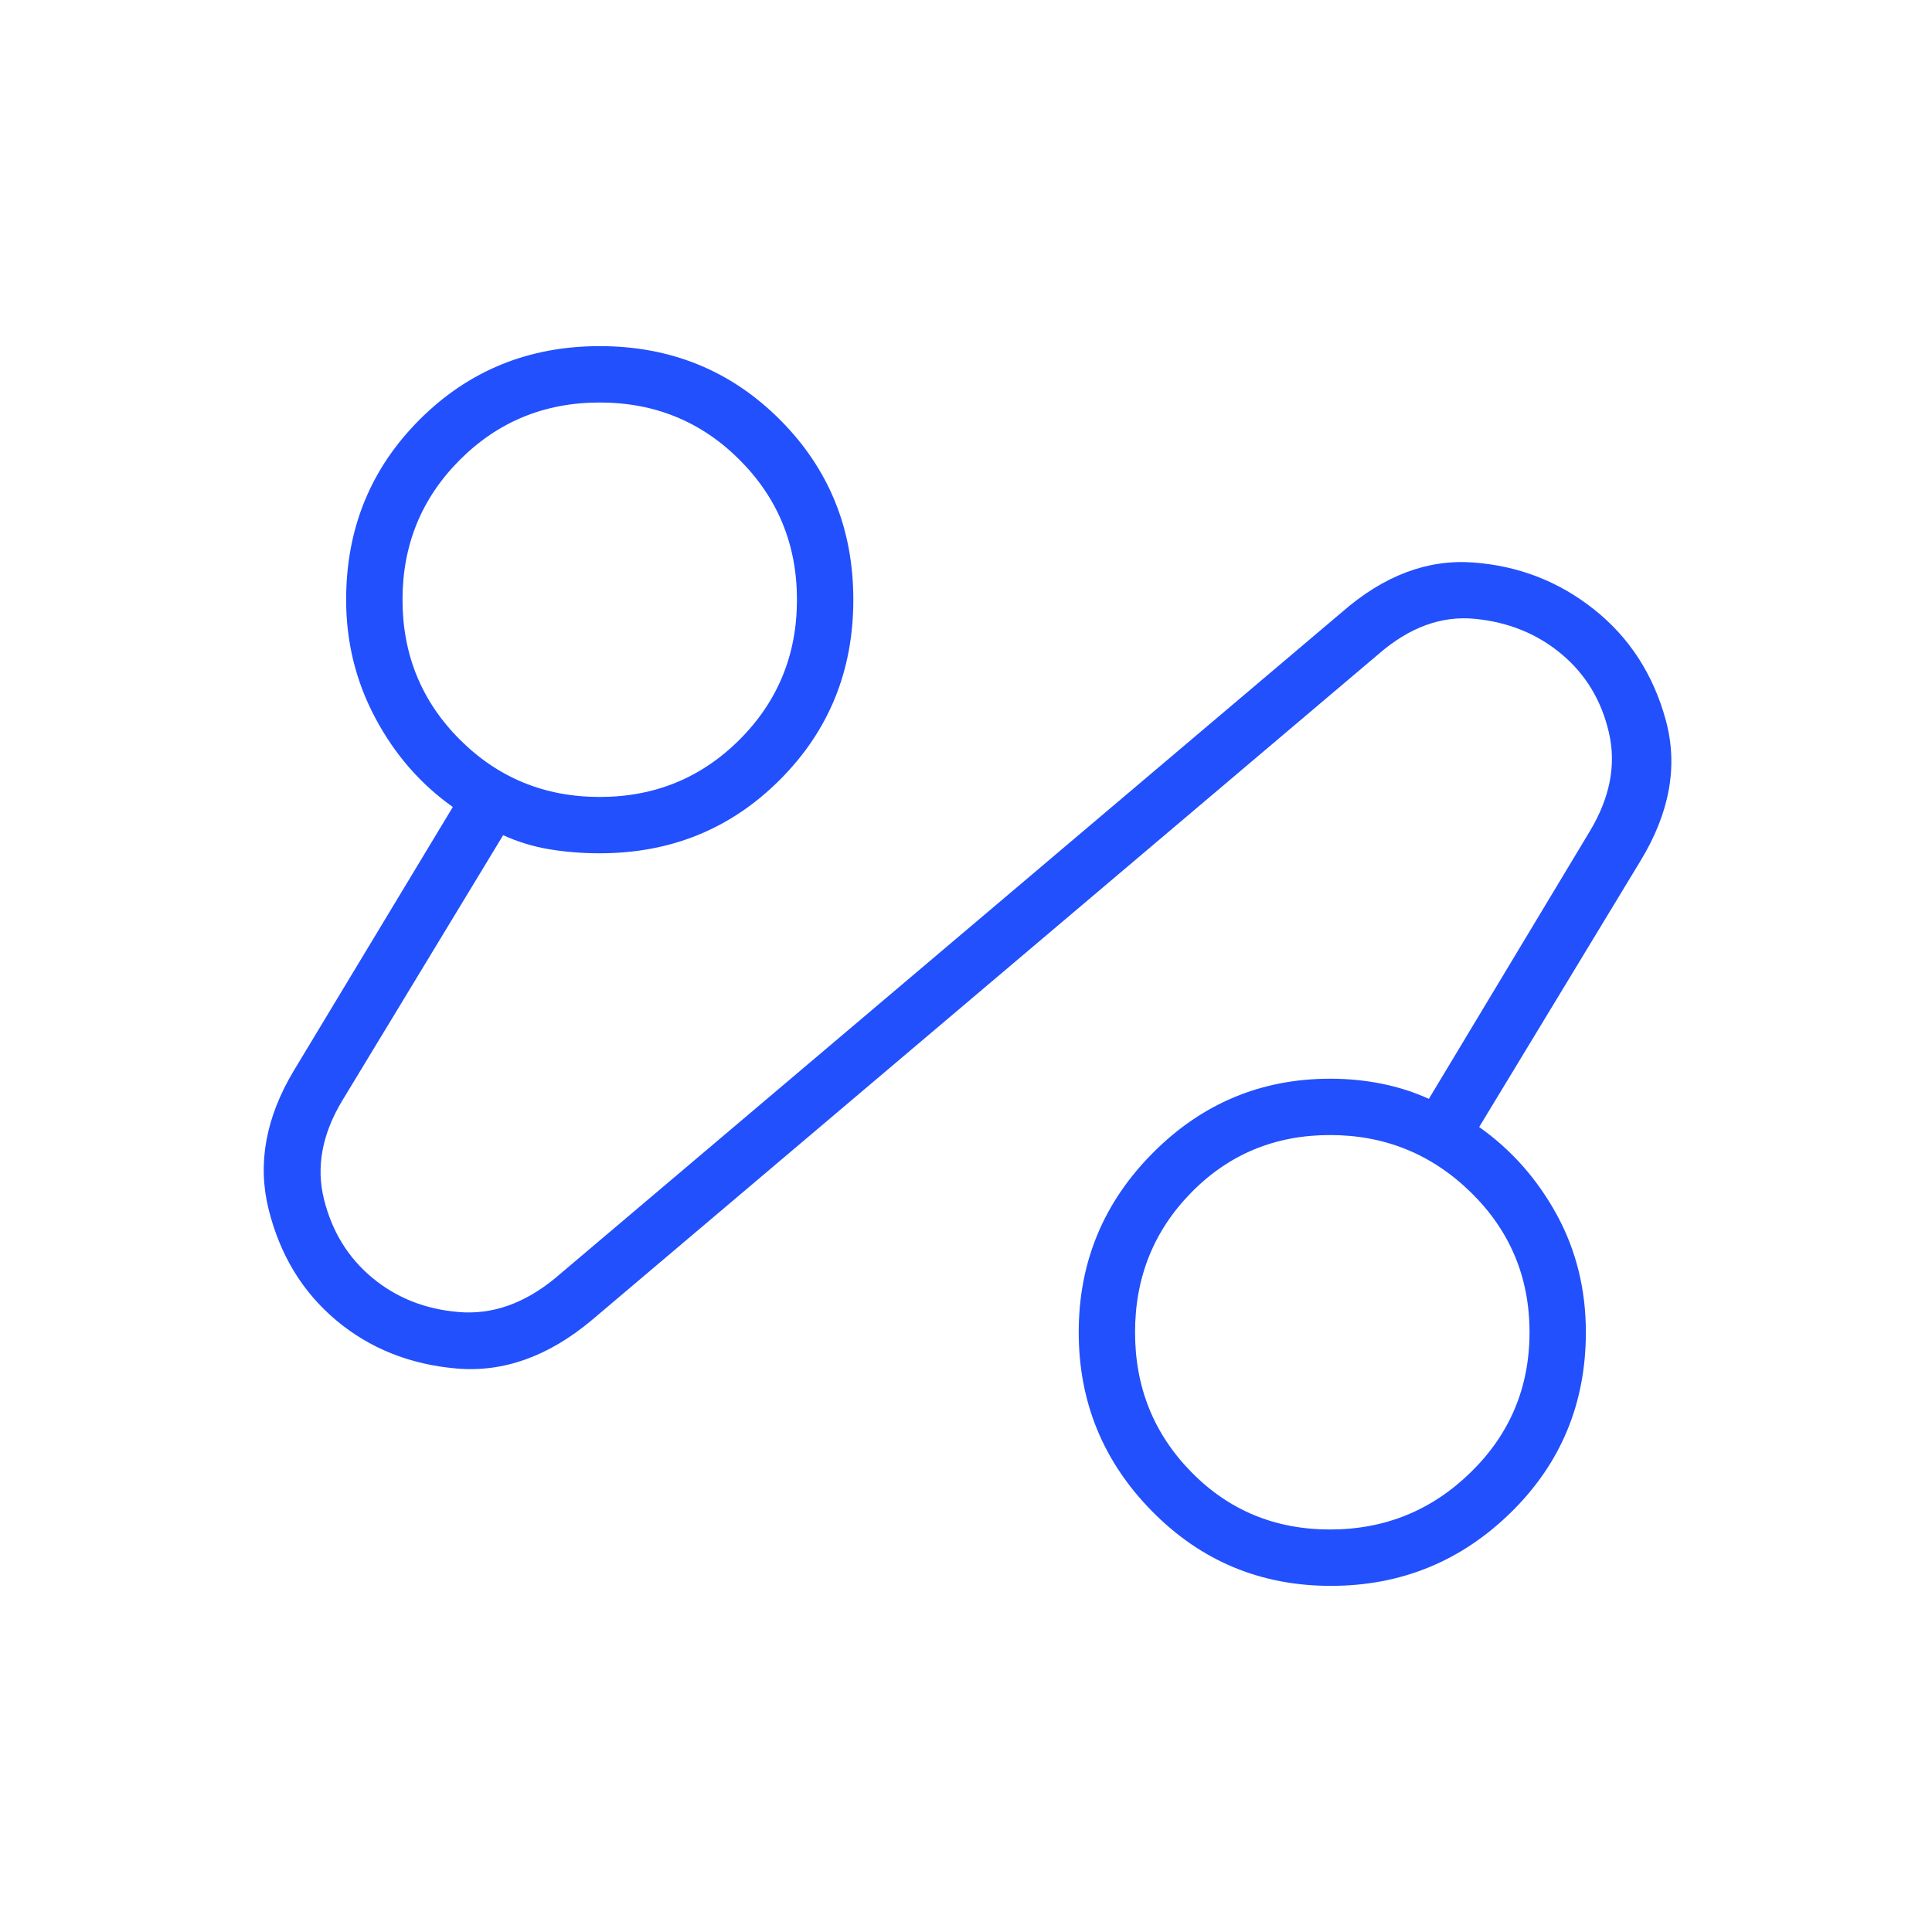 <svg width="50" height="50" viewBox="0 0 50 50" fill="none" xmlns="http://www.w3.org/2000/svg">
<mask id="mask0_2282_208" style="mask-type:alpha" maskUnits="userSpaceOnUse" x="0" y="0" width="50" height="50">
<rect width="50" height="50" fill="#D9D9D9"/>
</mask>
<g mask="url(#mask0_2282_208)">
<path d="M15.313 34.167C14.194 35.104 13.029 35.521 11.817 35.417C10.606 35.312 9.566 34.896 8.698 34.167C7.83 33.438 7.248 32.483 6.953 31.302C6.658 30.122 6.875 28.924 7.604 27.708L11.719 20.885C10.886 20.295 10.217 19.528 9.714 18.583C9.21 17.639 8.958 16.618 8.958 15.521C8.958 13.681 9.592 12.127 10.86 10.859C12.127 9.592 13.681 8.958 15.521 8.958C17.361 8.958 18.915 9.592 20.182 10.859C21.45 12.127 22.084 13.681 22.084 15.521C22.084 17.361 21.45 18.915 20.182 20.182C18.915 21.45 17.361 22.083 15.521 22.083C15.07 22.083 14.636 22.049 14.219 21.979C13.802 21.91 13.403 21.788 13.021 21.615L8.854 28.49C8.333 29.358 8.177 30.208 8.386 31.042C8.594 31.875 9.011 32.551 9.637 33.071C10.263 33.59 11.01 33.885 11.877 33.956C12.744 34.027 13.576 33.733 14.375 33.073L34.74 15.833C35.816 14.896 36.945 14.47 38.125 14.557C39.306 14.644 40.352 15.051 41.263 15.779C42.174 16.506 42.79 17.461 43.112 18.643C43.433 19.826 43.212 21.042 42.448 22.292L38.281 29.167C39.115 29.757 39.783 30.512 40.287 31.432C40.79 32.352 41.042 33.368 41.042 34.479C41.042 36.319 40.395 37.873 39.103 39.141C37.81 40.408 36.257 41.042 34.441 41.042C32.626 41.042 31.085 40.399 29.818 39.114C28.55 37.828 27.917 36.283 27.917 34.478C27.917 32.673 28.554 31.128 29.829 29.844C31.104 28.559 32.637 27.917 34.427 27.917C34.884 27.917 35.328 27.96 35.76 28.047C36.191 28.134 36.597 28.264 36.979 28.438L41.146 21.51C41.667 20.642 41.831 19.793 41.639 18.961C41.447 18.13 41.039 17.453 40.415 16.93C39.791 16.407 39.045 16.102 38.177 16.016C37.309 15.929 36.476 16.233 35.677 16.927L15.313 34.167ZM15.521 20.625C16.945 20.625 18.151 20.13 19.141 19.141C20.13 18.151 20.625 16.944 20.625 15.521C20.625 14.097 20.13 12.891 19.141 11.901C18.151 10.911 16.945 10.417 15.521 10.417C14.097 10.417 12.891 10.911 11.901 11.901C10.912 12.891 10.417 14.097 10.417 15.521C10.417 16.944 10.912 18.151 11.901 19.141C12.891 20.13 14.097 20.625 15.521 20.625ZM34.421 39.583C35.841 39.583 37.056 39.089 38.067 38.099C39.078 37.109 39.584 35.903 39.584 34.479C39.584 33.056 39.078 31.849 38.067 30.859C37.056 29.87 35.841 29.375 34.421 29.375C33.002 29.375 31.806 29.87 30.834 30.859C29.861 31.849 29.375 33.056 29.375 34.479C29.375 35.903 29.861 37.109 30.834 38.099C31.806 39.089 33.002 39.583 34.421 39.583Z" fill="#2250FC"/>
</g>
</svg>
